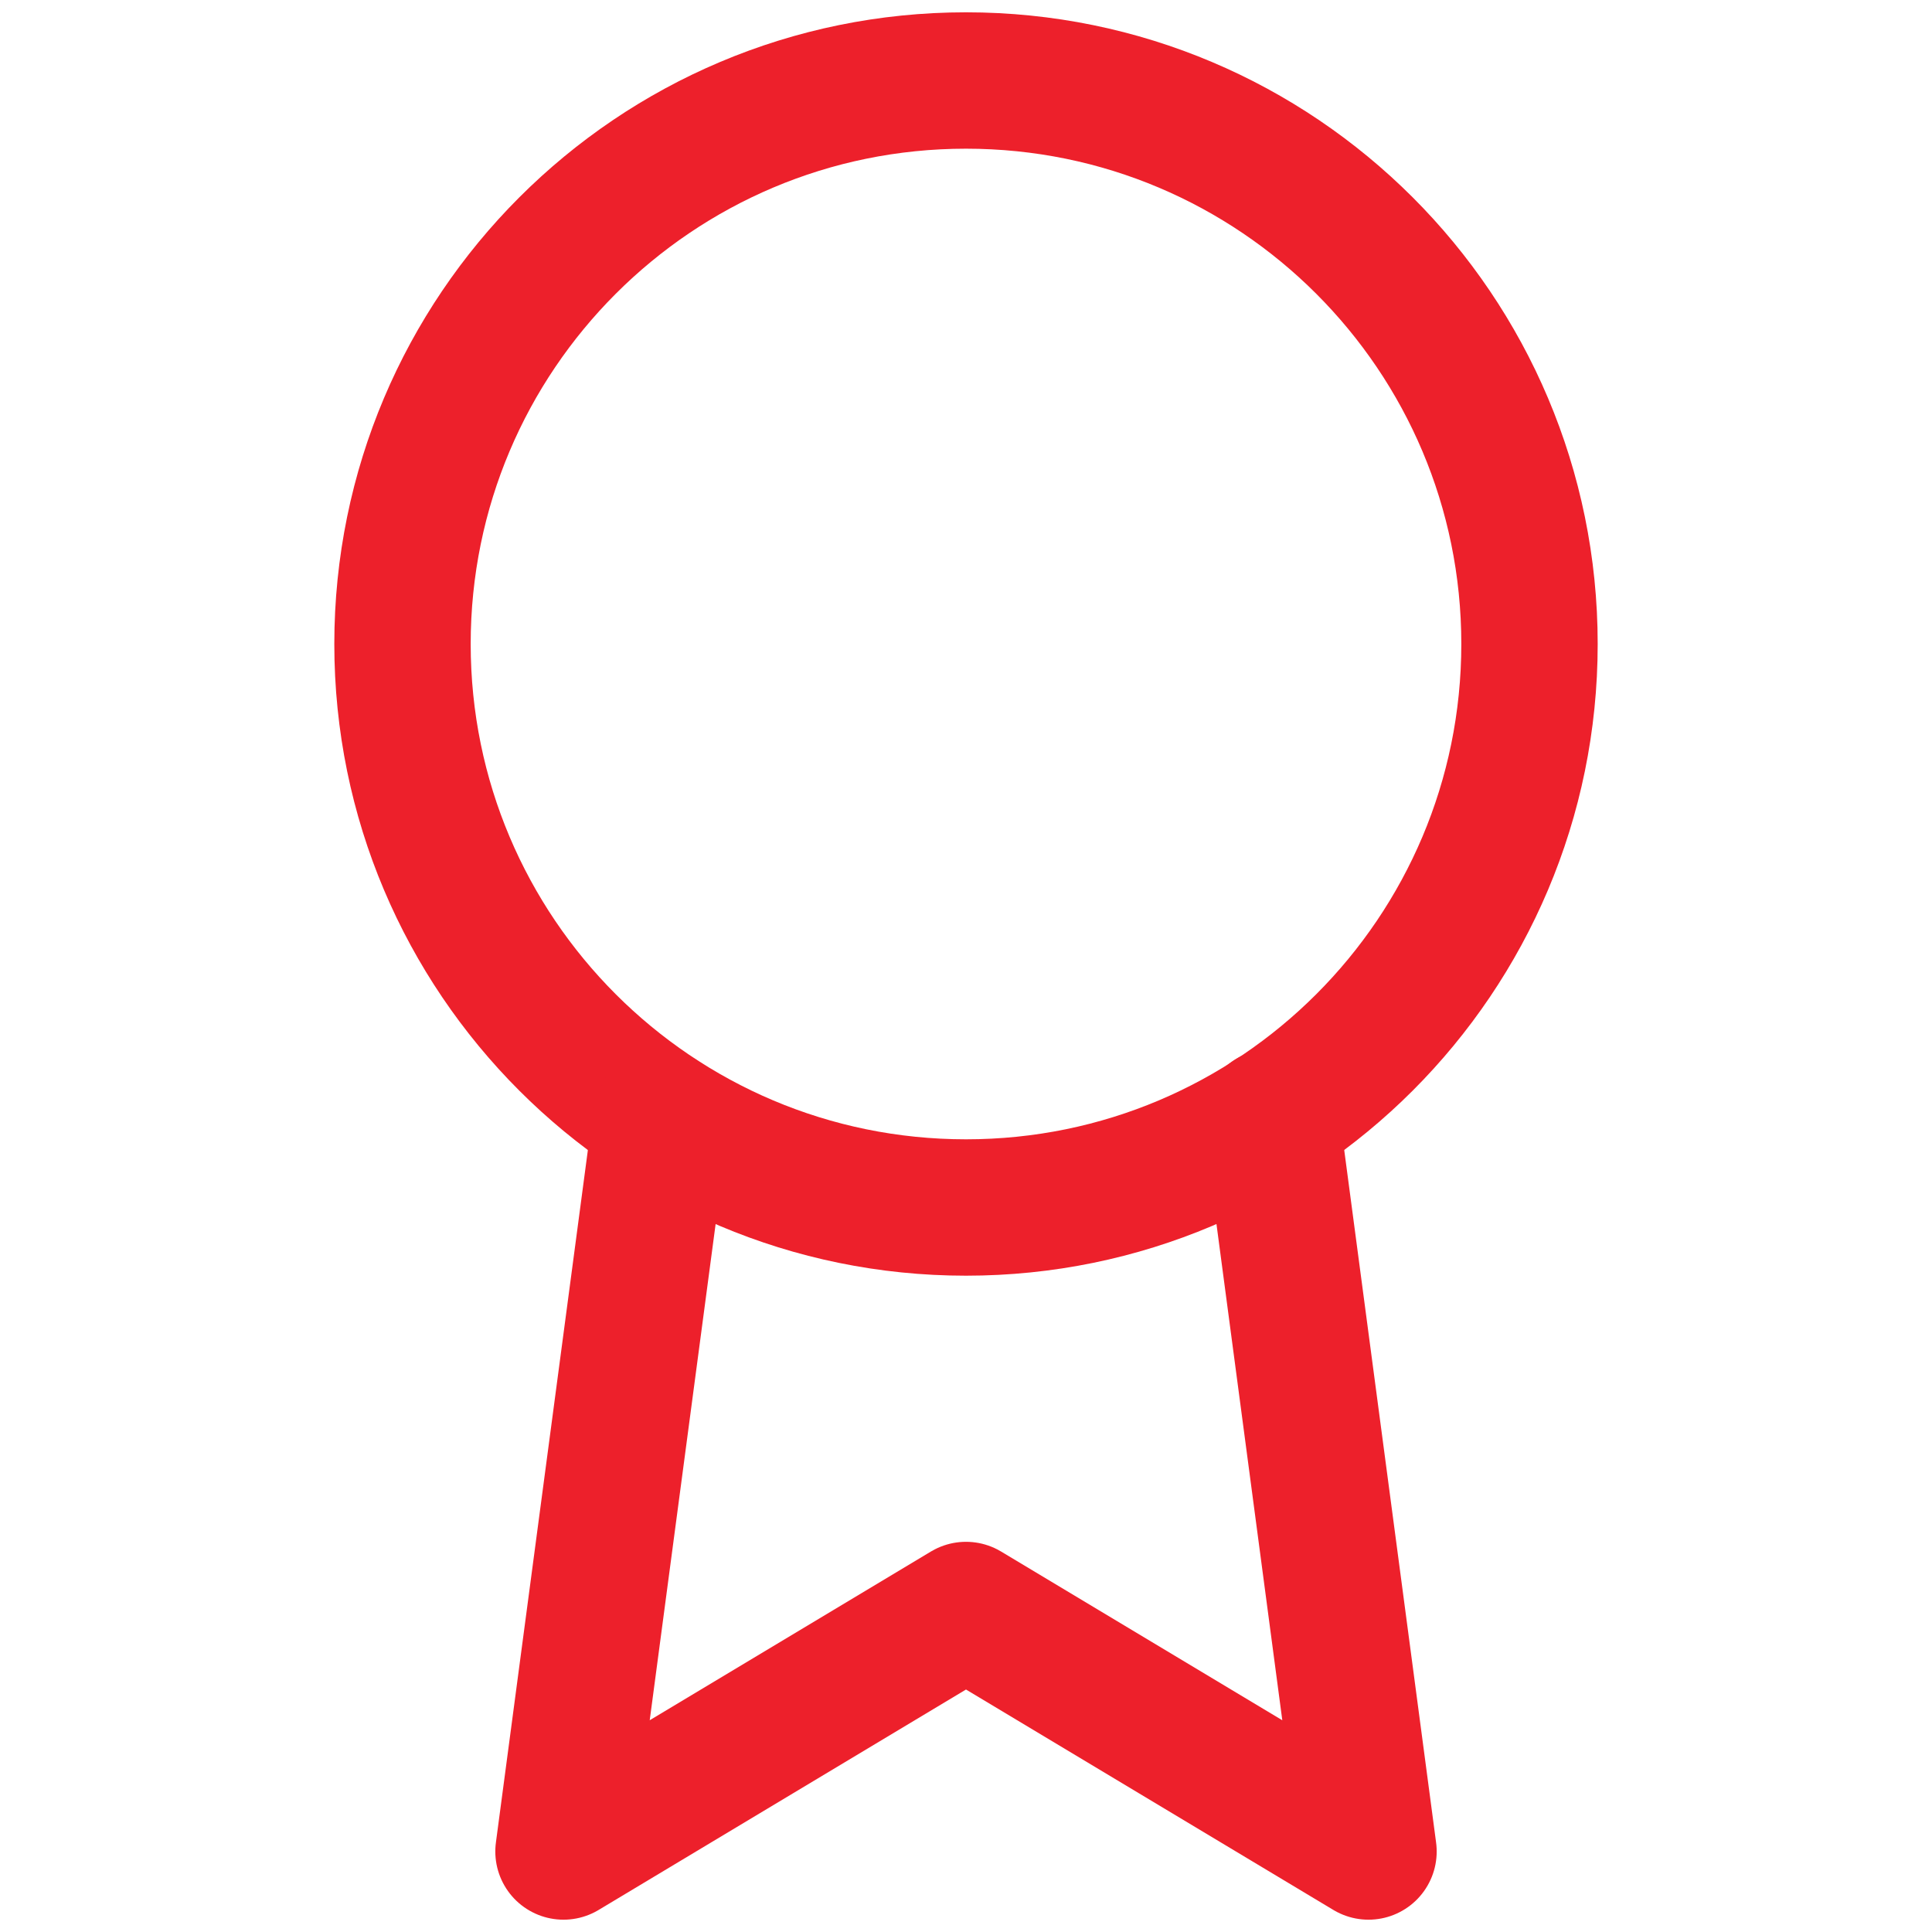 <svg width="850" height="850" viewBox="0 0 850 850" fill="none" xmlns="http://www.w3.org/2000/svg">
<path d="M425 531.25C561.92 531.25 672.917 420.254 672.917 283.333C672.917 146.413 561.92 35.416 425 35.416C288.079 35.416 177.083 146.413 177.083 283.333C177.083 420.254 288.079 531.25 425 531.25Z" stroke="#ED202B" stroke-width="60" stroke-linecap="round" stroke-linejoin="round"/>
<path d="M290.771 491.938L247.917 814.583L425 708.333L602.083 814.583L559.229 491.583" stroke="#ED202B" stroke-width="60" stroke-linecap="round" stroke-linejoin="round"/>
</svg>

